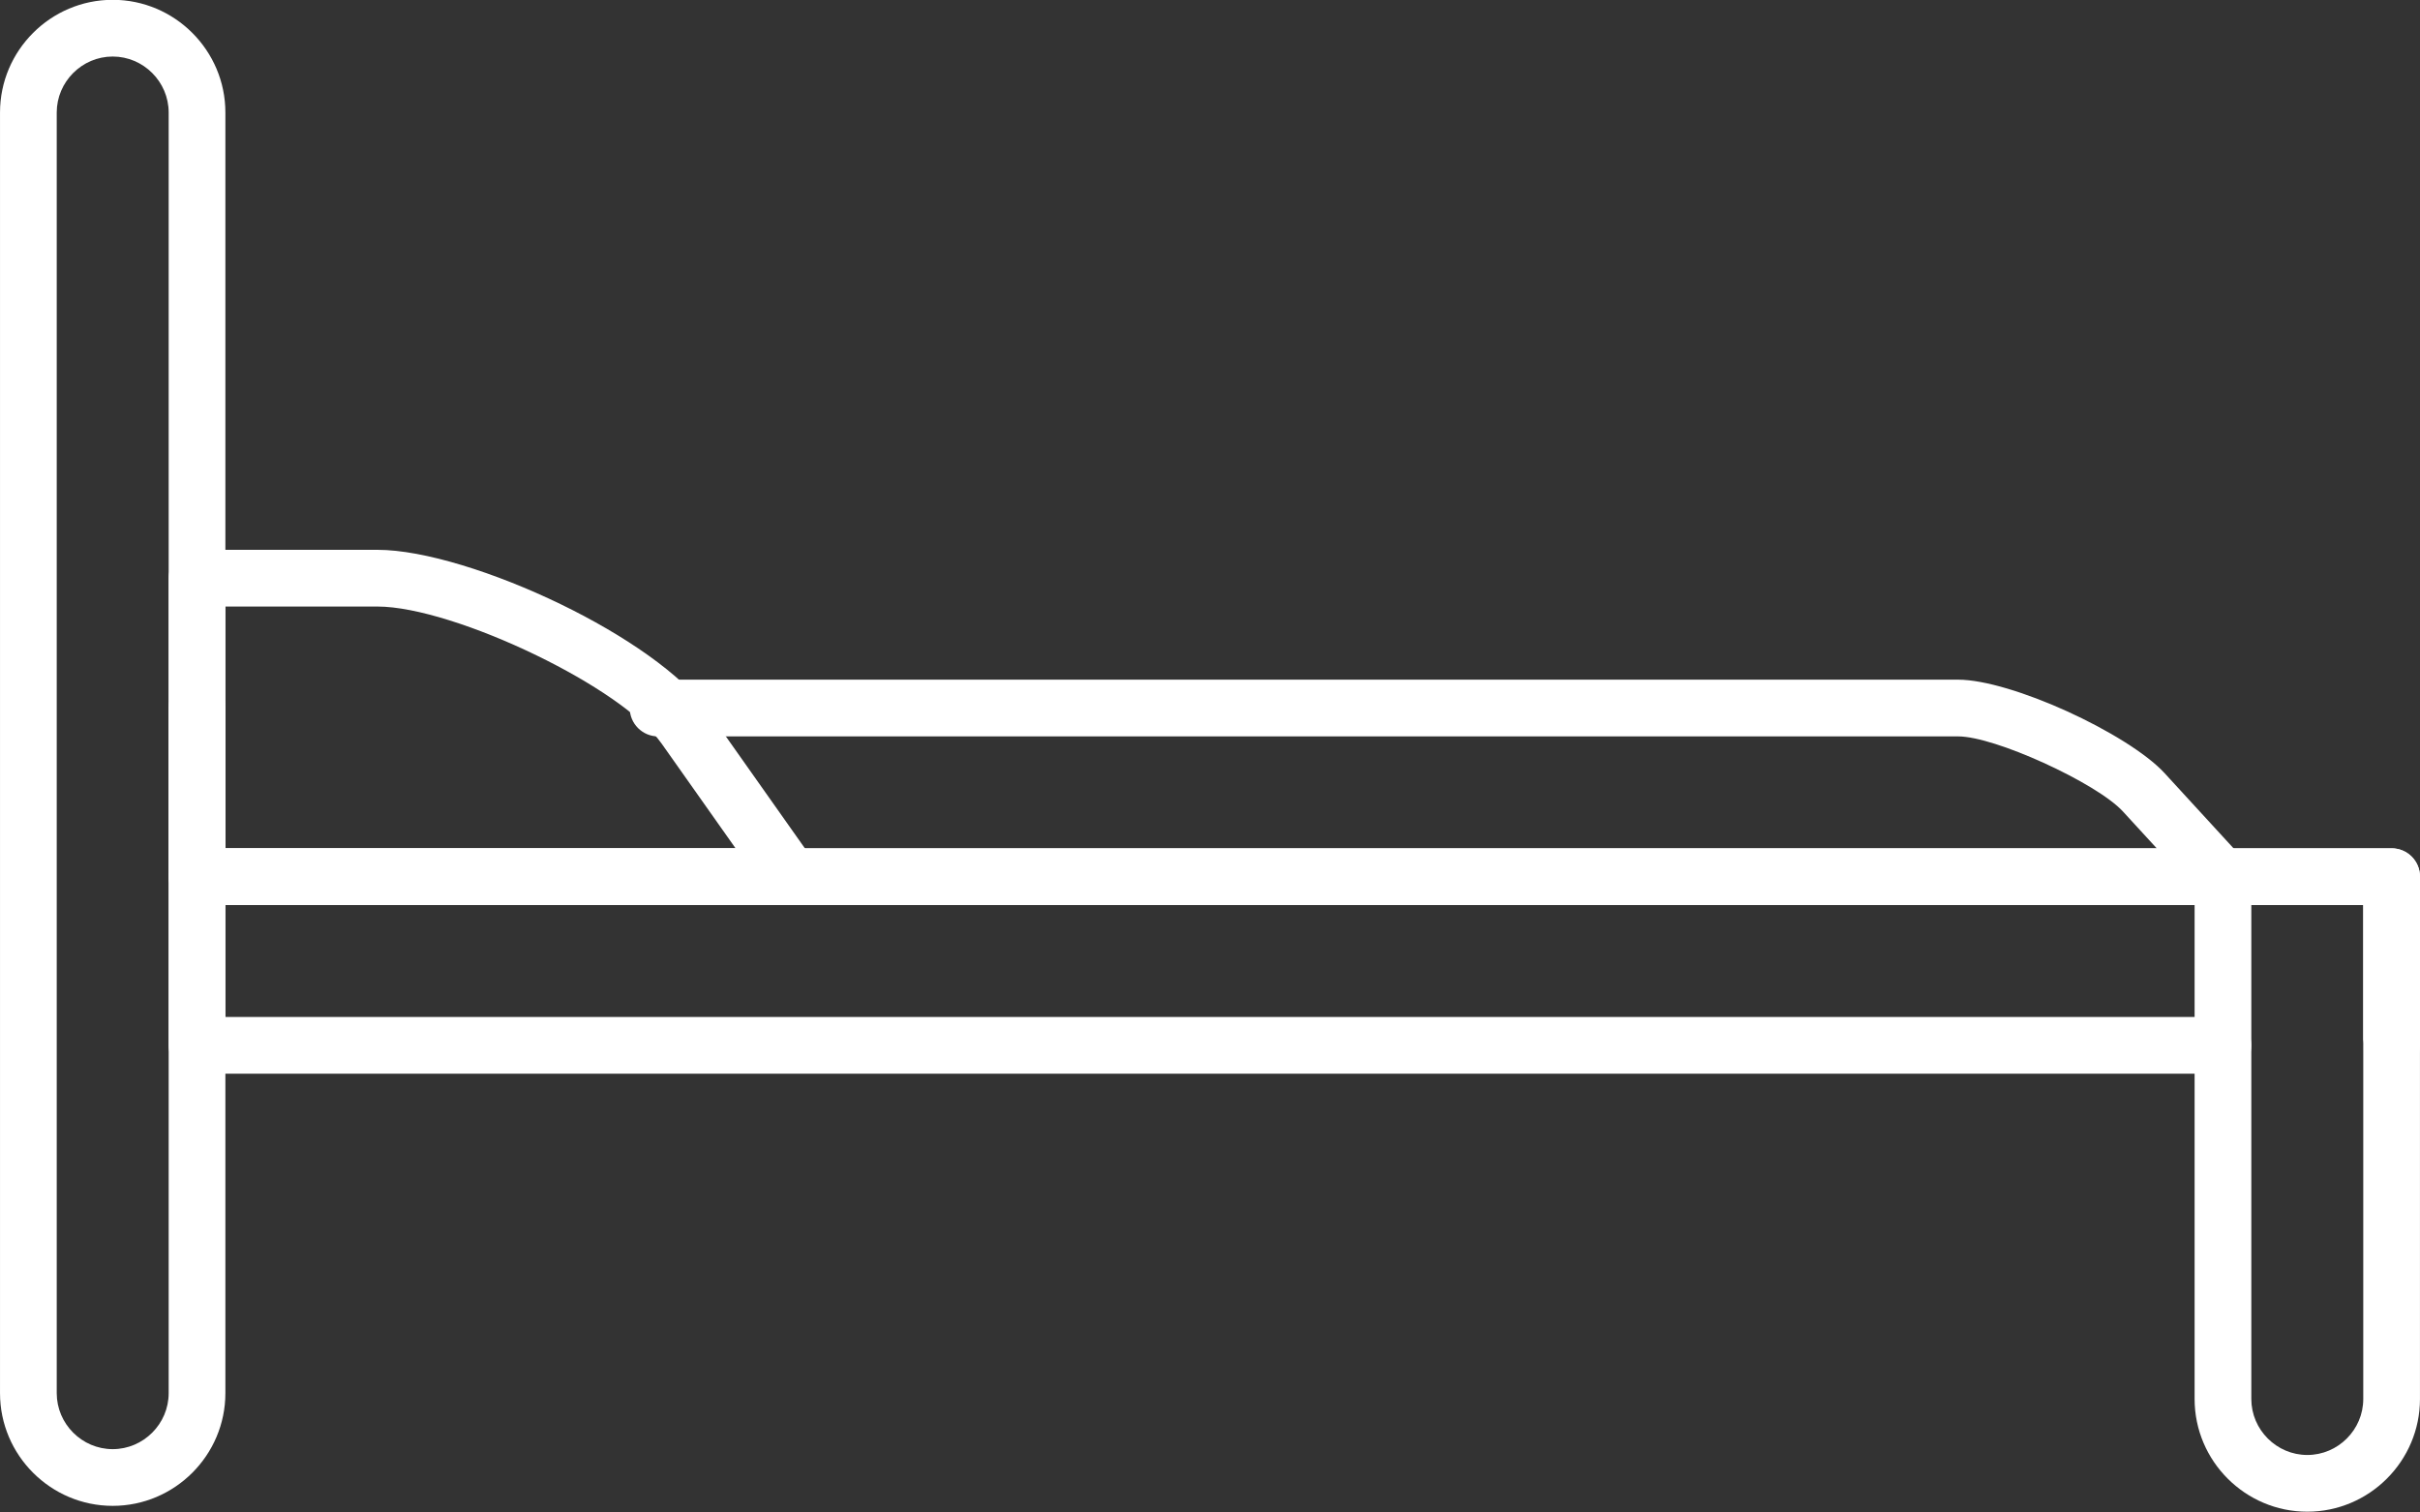 <?xml version="1.0" encoding="UTF-8" standalone="no"?><svg xmlns="http://www.w3.org/2000/svg" xmlns:xlink="http://www.w3.org/1999/xlink" clip-rule="evenodd" fill="#ffffff" fill-rule="evenodd" height="319.9" image-rendering="optimizeQuality" preserveAspectRatio="xMidYMid meet" shape-rendering="geometricPrecision" text-rendering="geometricPrecision" version="1" viewBox="4.0 100.1 512.0 319.9" width="512" zoomAndPan="magnify"><rect x="4.0" y="100.1" width="512.0" height="319.9" fill="#333333" stroke="none"/><g fill-rule="nonzero" id="change1_1"><path d="M27.844 100.06c6.562,0 12.524,2.681 16.842,6.999 4.318,4.318 6.999,10.28 6.999,16.842l0 270.956c0,6.562 -2.681,12.524 -6.999,16.842 -4.318,4.318 -10.28,6.999 -16.842,6.999 -6.562,0 -12.524,-2.68 -16.842,-6.999 -4.318,-4.318 -6.999,-10.28 -6.999,-16.842l0 -270.956c0,-6.562 2.681,-12.524 6.999,-16.842 4.318,-4.318 10.28,-6.999 16.842,-6.999zm8.358 15.483c-2.149,-2.148 -5.108,-3.483 -8.358,-3.483 -3.25,0 -6.209,1.334 -8.358,3.483 -2.149,2.149 -3.483,5.108 -3.483,8.358l0 270.956c0,3.25 1.334,6.209 3.483,8.358 2.149,2.149 5.108,3.483 8.358,3.483 3.25,0 6.209,-1.334 8.358,-3.483 2.149,-2.149 3.483,-5.108 3.483,-8.358l0 -270.956c0,-3.25 -1.334,-6.209 -3.483,-8.358z" fill="inherit"/><path d="M474.314 327.263c3.314,0 6,-2.686 6,-6 0,-3.314 -2.686,-6 -6,-6l-422.63 0 0 -23.681 452.318 0 0 29.387c-0.005,0.098 -0.007,0.195 -0.007,0.294 0,3.314 2.686,6 6,6 -3.31,-0.004 -5.993,-2.689 -5.993,-6l0 -0.294c0.153,-3.177 2.778,-5.706 5.993,-5.706l0 6 -5.993 0 5.993 0 0 6 0.007 0c3.314,0 6,-2.686 6,-6l0 -35.681c0,-3.314 -2.686,-6 -6,-6l-464.318 0c-3.314,0 -6,2.686 -6,6l0 35.681c0,3.314 2.686,6 6,6l428.63 0z" fill="inherit"/><path d="M474.314 279.581l35.681 0c3.314,0 6,2.686 6,6l0 110.512c0,6.562 -2.68,12.524 -6.999,16.842 -4.318,4.318 -10.28,6.999 -16.842,6.999 -6.562,0 -12.524,-2.68 -16.842,-6.999 -4.318,-4.318 -6.999,-10.28 -6.999,-16.842l0 -110.512c0,-3.314 2.686,-6 6,-6zm29.681 12l-23.681 0 0 104.511c0,3.25 1.334,6.209 3.483,8.358 2.149,2.149 5.108,3.483 8.358,3.483 3.25,0 6.21,-1.334 8.358,-3.483 2.149,-2.148 3.483,-5.108 3.483,-8.358l0 -104.511z" fill="inherit"/><path d="M143.232 243.901c-3.314,0 -6,2.686 -6,6 0,3.313 2.686,6 6,6l275.039 0c3.892,0 11.025,2.383 18.068,5.581 7.248,3.291 14.039,7.288 16.817,10.314l7.145 7.786 -408.617 0 0 -29.681c0,-3.314 -2.686,-6 -6,-6 -3.314,0 -6,2.686 -6,6l0 35.681c0,3.314 2.686,6 6,6l428.25 0 0 -0.001c1.45,0 2.904,-0.521 4.057,-1.579 2.441,-2.24 2.604,-6.036 0.364,-8.477l-4.421 4.057 4.406 -4.055 -16.372 -17.841c-3.862,-4.209 -12.168,-9.25 -20.707,-13.127 -8.404,-3.816 -17.383,-6.659 -22.99,-6.659l-275.039 0z" fill="inherit"/><path d="M45.685 216.426l38.182 0c9.774,0 24.996,4.823 38.83,11.54 13.275,6.446 25.606,14.816 31.098,22.592l22.294 31.569 0.009 -0.007c1.911,2.707 1.267,6.451 -1.44,8.362 -1.063,0.75 -2.285,1.107 -3.494,1.099l-125.48 0c-3.314,0 -6,-2.686 -6,-6l0 -63.156c0,-3.314 2.686,-6 6,-6zm38.182 12l-32.182 0 0 51.155 107.944 0 -15.63 -22.133c-4.275,-6.053 -14.847,-13.041 -26.505,-18.701 -12.372,-6.008 -25.6,-10.321 -33.626,-10.321z" fill="inherit"/></g><path d="M0 0H520V520H0z" fill="none"/></svg>